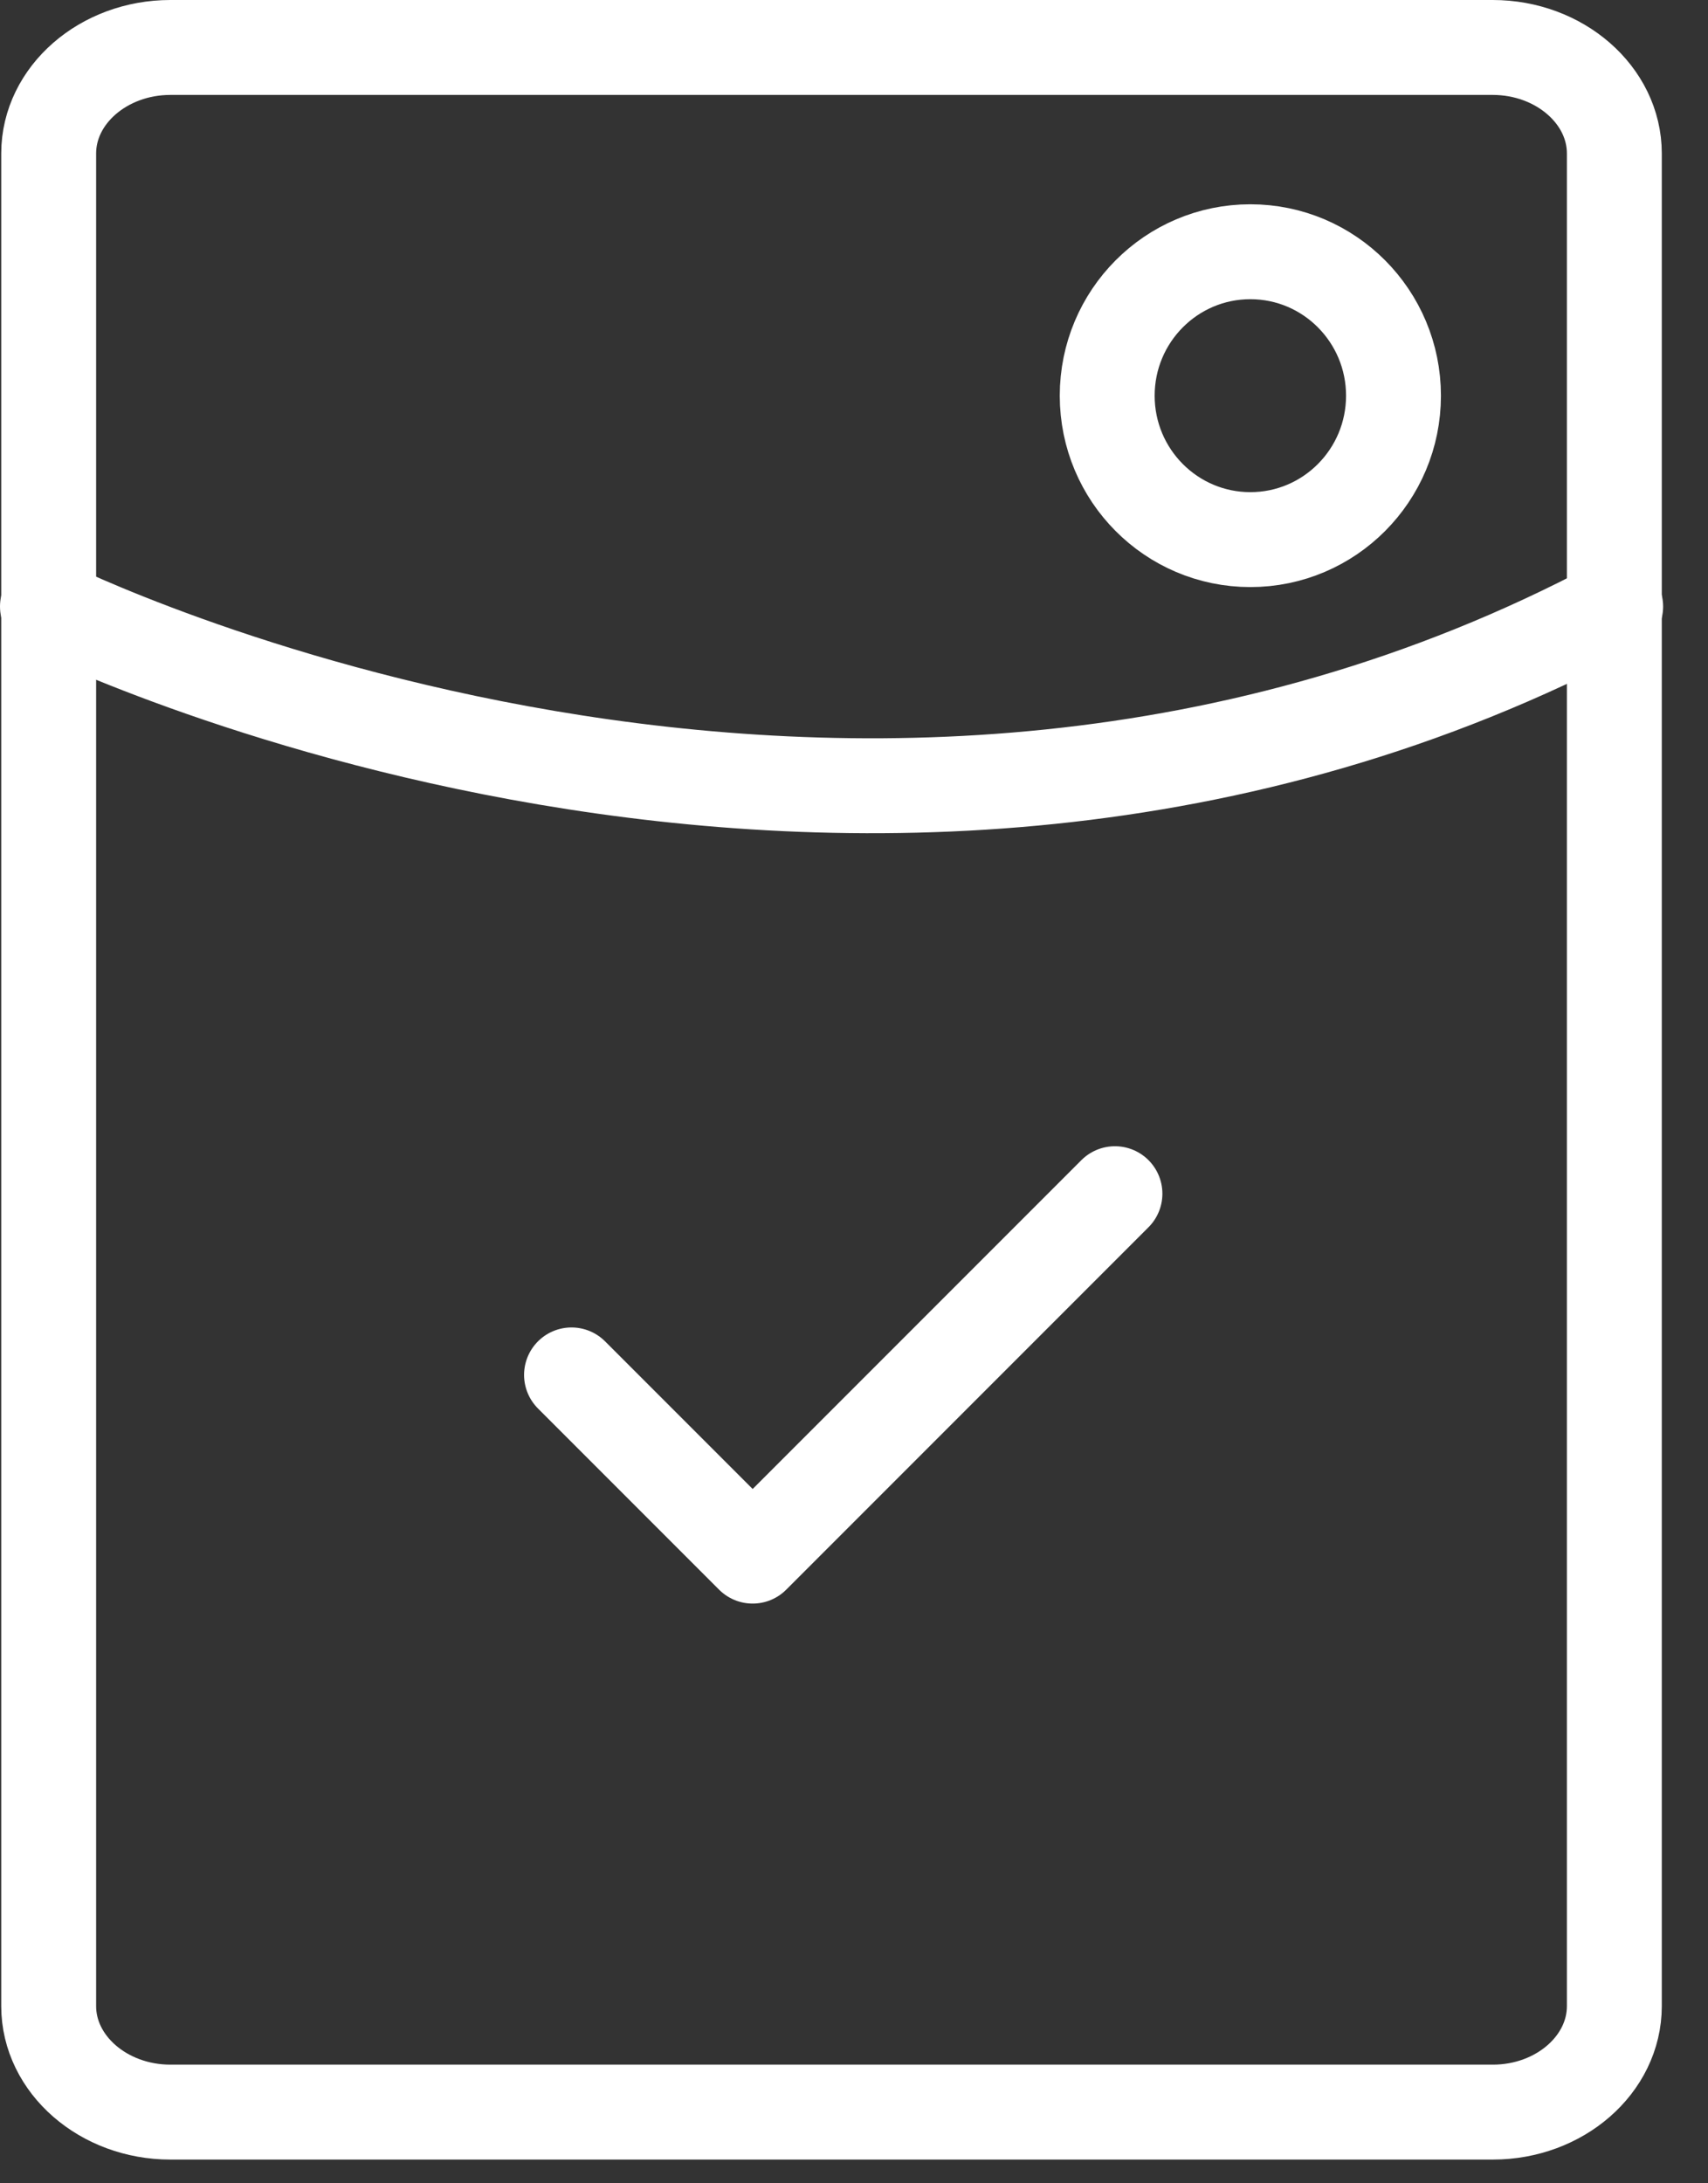 <svg width="36" height="46" viewBox="0 0 36 46" fill="none" xmlns="http://www.w3.org/2000/svg">
<rect x="0" y="0" width="36" height="46" fill="#333333" stroke="none"/>
<path d="M31.466 44.5H3.59C2.181 44.5 1.026 43.495 1.026 42.267V3.233C1.026 2.005 2.181 1 3.59 1H31.463C32.872 1 34.026 2.005 34.026 3.233V42.267C34.026 43.495 32.875 44.5 31.466 44.5Z" stroke="white" stroke-width="2" stroke-miterlimit="10" stroke-linecap="round" stroke-linejoin="round"/>
<path d="M12.046 28.968L15.864 32.786L23.5 25.15" stroke="white" stroke-width="2" stroke-linecap="round" stroke-linejoin="round"/>
<path d="M1 12.779C1 12.779 18.054 21.276 34.054 12.779" stroke="white" stroke-width="2" stroke-miterlimit="10" stroke-linecap="round" stroke-linejoin="round"/>
<path d="M26.354 11.369C28.02 11.369 29.371 10.012 29.371 8.337C29.371 6.662 28.02 5.304 26.354 5.304C24.688 5.304 23.337 6.662 23.337 8.337C23.337 10.012 24.688 11.369 26.354 11.369Z" stroke="white" stroke-width="2" stroke-miterlimit="10" stroke-linecap="round" stroke-linejoin="round"/>
</svg>
